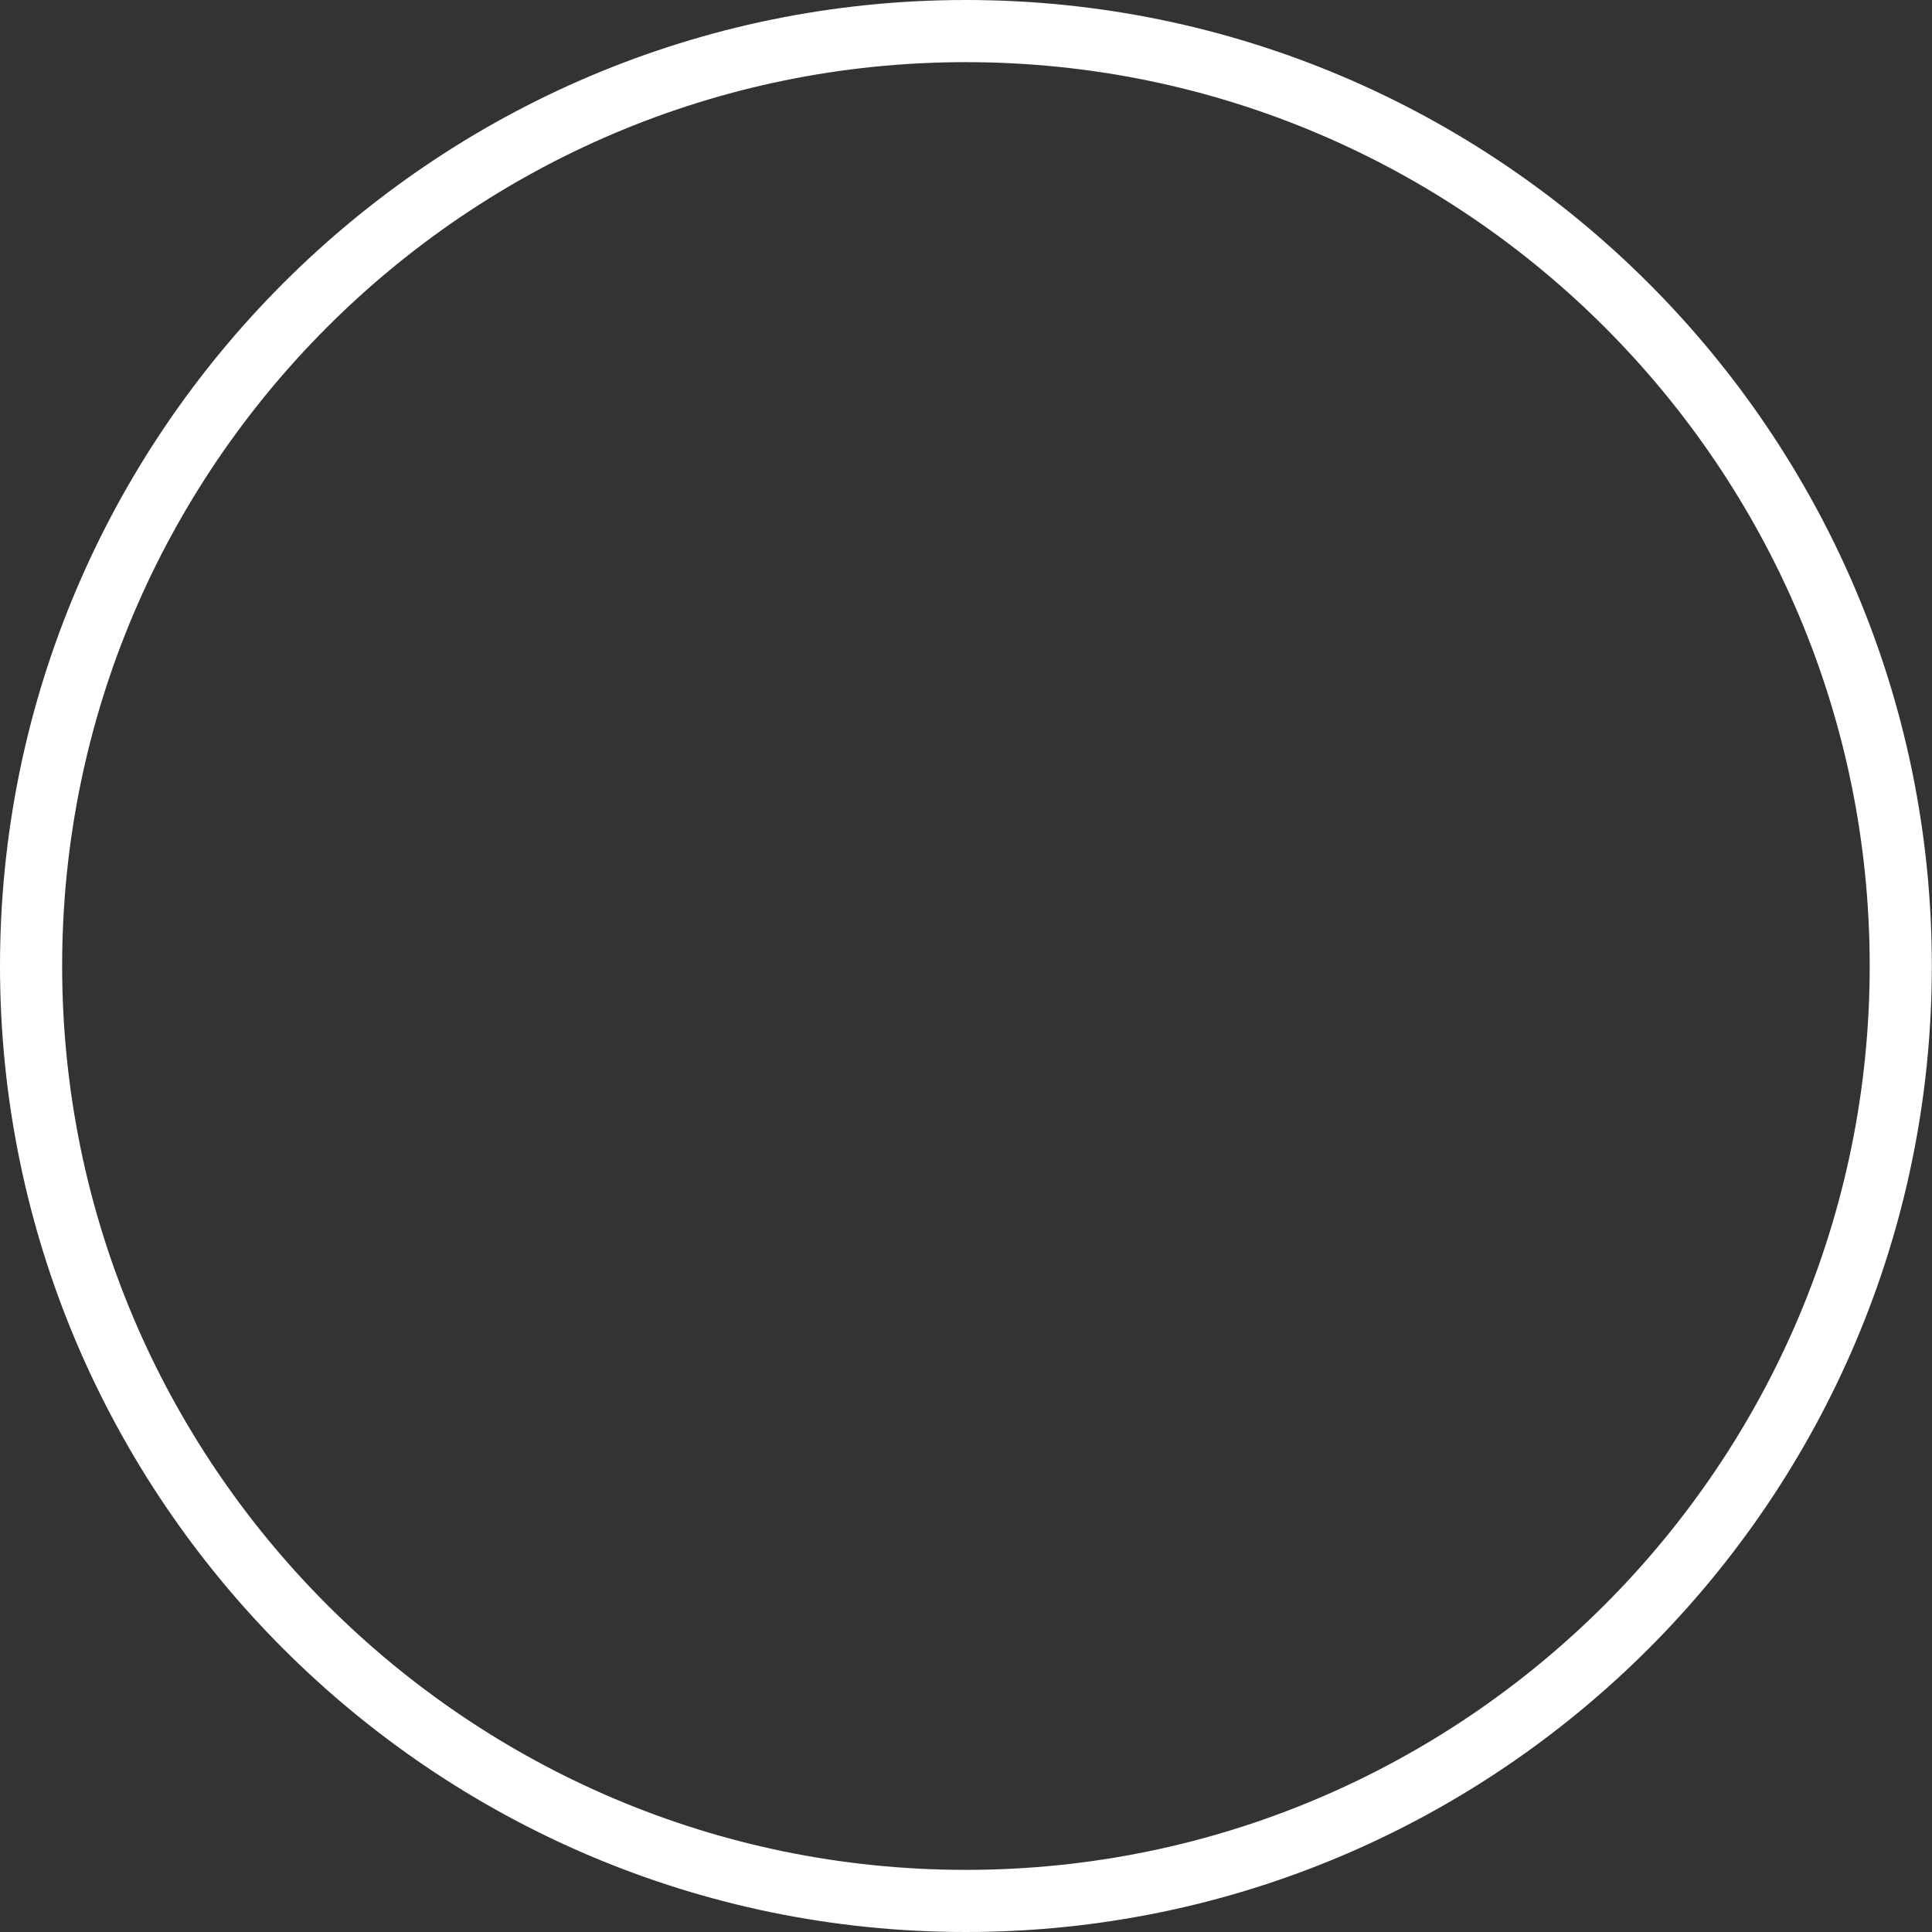 <?xml version="1.0" encoding="UTF-8"?> <svg xmlns="http://www.w3.org/2000/svg" width="370" height="370" viewBox="0 0 370 370" fill="none"><rect x="0" y="0" width="370" height="370" fill="#333333" stroke="none"/> <path d="M184.97 0C82.98 0 0 82.984 0 184.982C0 286.999 82.976 370 184.97 370C286.979 370 369.968 286.999 369.968 184.982C369.972 82.984 286.979 0 184.97 0ZM184.97 358.102C89.538 358.102 11.902 280.441 11.902 184.982C11.902 89.543 89.538 11.902 184.97 11.902C280.417 11.902 358.07 89.546 358.07 184.982C358.07 280.441 280.421 358.102 184.97 358.102Z" fill="white"></path> </svg> 